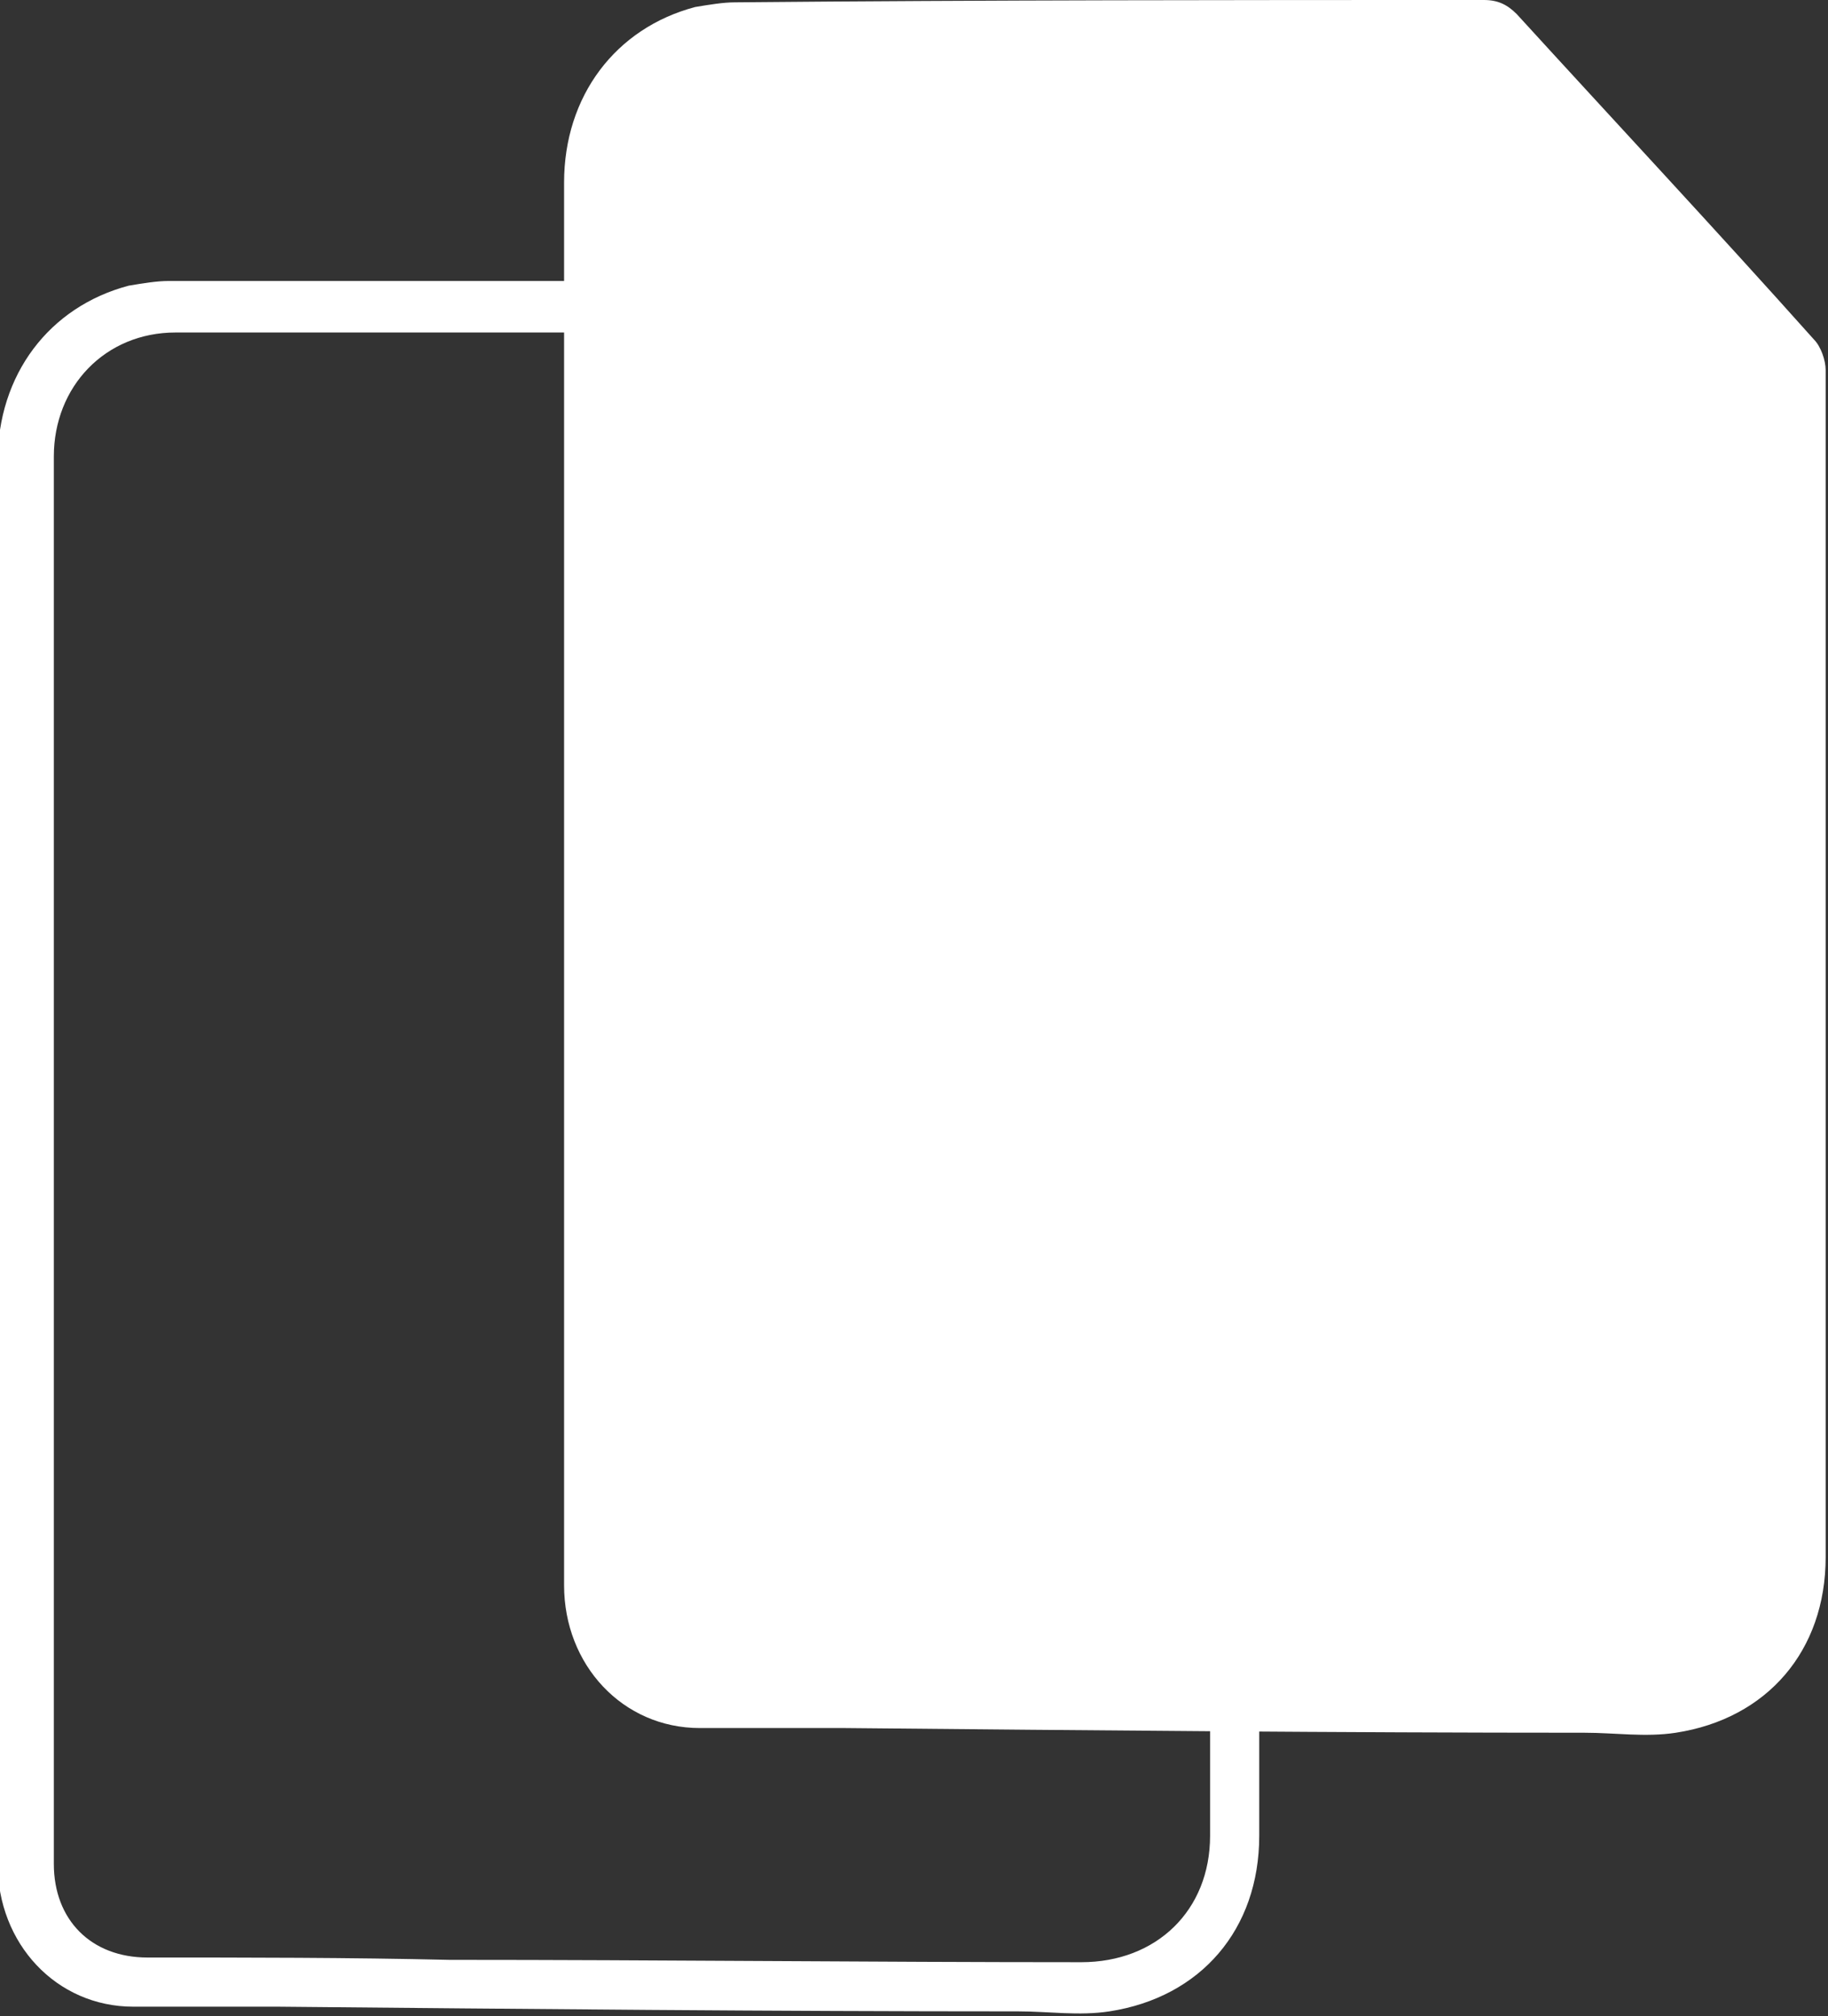 <?xml version="1.0" encoding="UTF-8"?>
<svg id="Capa_1" data-name="Capa 1" xmlns="http://www.w3.org/2000/svg" viewBox="0 0 7.81 8.61">
  <rect x="0" y="0" width="7.81" height="8.61" fill="#333333" stroke="none"/>
  <defs>
    <style>
      .cls-1 {
        fill: #fff;
        stroke-width: 0px;
      }
    </style>
  </defs>
  <path class="cls-1" d="M7.8,4.16c0,.83,0,1.66,0,2.49,0,.4-.25.69-.64.75-.13.02-.26,0-.39,0-1.05,0-2.1-.01-3.16-.02-.21,0-.41,0-.62,0-.33,0-.58-.27-.58-.61,0-1.1,0-2.19,0-3.29,0-.9,0-1.8,0-2.7,0-.37.22-.66.56-.75.06-.01.12-.02.17-.02C4.22,0,5.28,0,6.34,0c.06,0,.1.02.14.06.42.46.85.92,1.27,1.39.03.03.05.09.05.13,0,.76,0,1.52,0,2.28,0,.1,0,.19,0,.29,0,0,0,0,0,0Z"/>
  <path class="cls-1" d="M5.38,5.35c0,.83,0,1.66,0,2.49,0,.4-.25.69-.64.75-.13.02-.26,0-.39,0-1.05,0-2.1-.01-3.16-.02-.21,0-.41,0-.62,0-.33,0-.58-.27-.58-.61,0-1.1,0-2.19,0-3.29,0-.9,0-1.8,0-2.7,0-.37.22-.66.56-.75.06-.01.12-.02.17-.02,1.06,0,2.12,0,3.19,0,.06,0,.1.02.14.06.42.46.85.92,1.27,1.39.03.03.05.09.05.13,0,.76,0,1.52,0,2.28,0,.1,0,.19,0,.29,0,0,0,0,0,0ZM3.85,1.42s-.04,0-.06,0c-1.01,0-2.03,0-3.04,0-.3,0-.52.23-.52.53,0,.84,0,1.67,0,2.51,0,1.17,0,2.34,0,3.5,0,.24.16.4.4.4.43,0,.86,0,1.29.01.9,0,1.8.01,2.7.01.32,0,.55-.22.55-.54,0-1.64,0-3.28,0-4.92,0-.02,0-.05,0-.08-.04,0-.06,0-.09,0-.36,0-.72,0-1.08,0-.12,0-.15-.03-.15-.15,0-.39,0-.79,0-1.18,0-.03,0-.06,0-.1ZM5.02,2.63c-.32-.35-.63-.69-.95-1.03v1.03h.95Z"/>
</svg>
